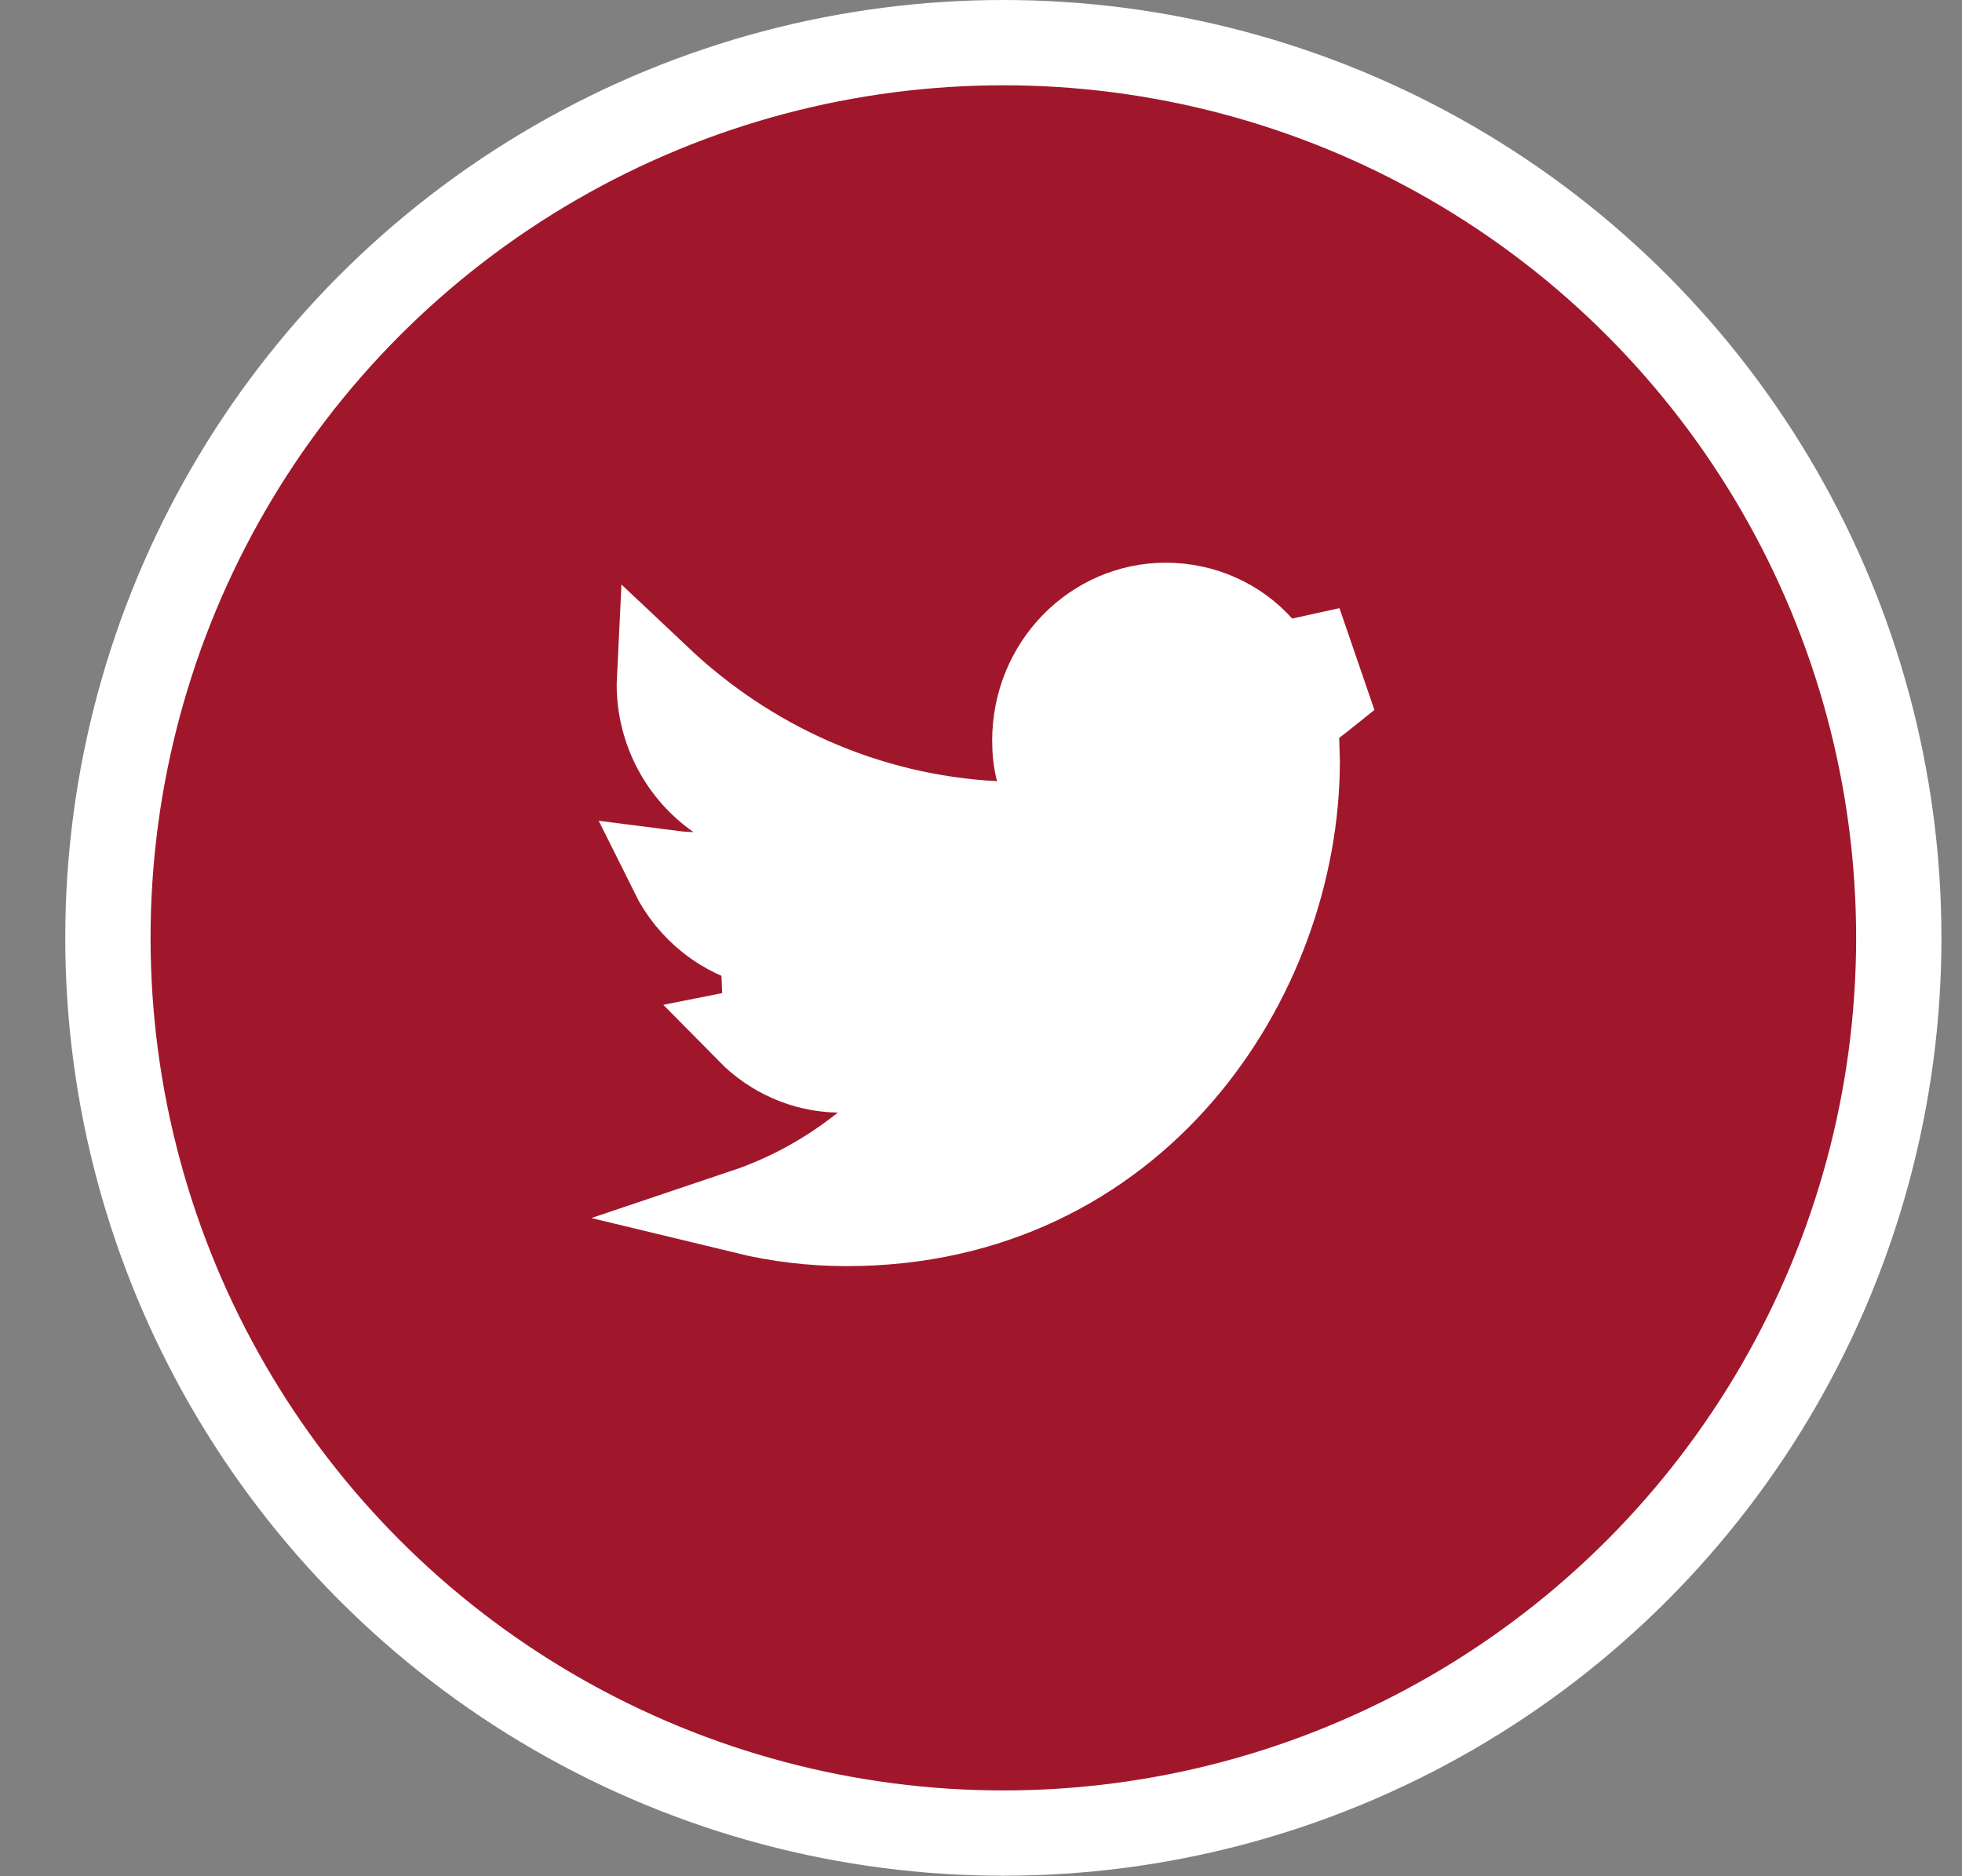 <svg width="23" height="22" viewBox="0 0 23 22" fill="none" xmlns="http://www.w3.org/2000/svg">
<rect x="0" y="0" width="23" height="22" fill="#808080" stroke="none"/>
<circle cx="11.762" cy="10.997" r="10.497" fill="#A0172C" stroke="white"/>
<path d="M9.83 12.546C9.425 12.539 9.055 12.368 8.784 12.093C8.85 12.08 8.916 12.064 8.981 12.045L8.944 11.076C8.484 10.979 8.092 10.665 7.881 10.239C7.959 10.249 8.038 10.255 8.118 10.257L9.786 10.297L8.415 9.346C8.004 9.06 7.729 8.574 7.729 8.022C7.729 8.002 7.729 7.981 7.73 7.961C8.773 8.945 10.141 9.578 11.661 9.659L12.341 9.695L12.172 9.035C12.144 8.928 12.131 8.815 12.131 8.685C12.131 7.795 12.829 7.098 13.665 7.098C14.105 7.098 14.504 7.284 14.776 7.587L14.969 7.802L15.252 7.742C15.293 7.733 15.333 7.724 15.374 7.715L15.525 8.155C15.484 8.188 15.443 8.219 15.402 8.25L15.191 8.405L15.199 8.667L15.207 8.929C15.203 11.474 13.31 14.346 9.925 14.346C9.516 14.346 9.117 14.297 8.733 14.204C9.247 14.031 9.72 13.768 10.134 13.436L11.212 12.572L9.83 12.546Z" fill="white" stroke="white"/>
</svg>
